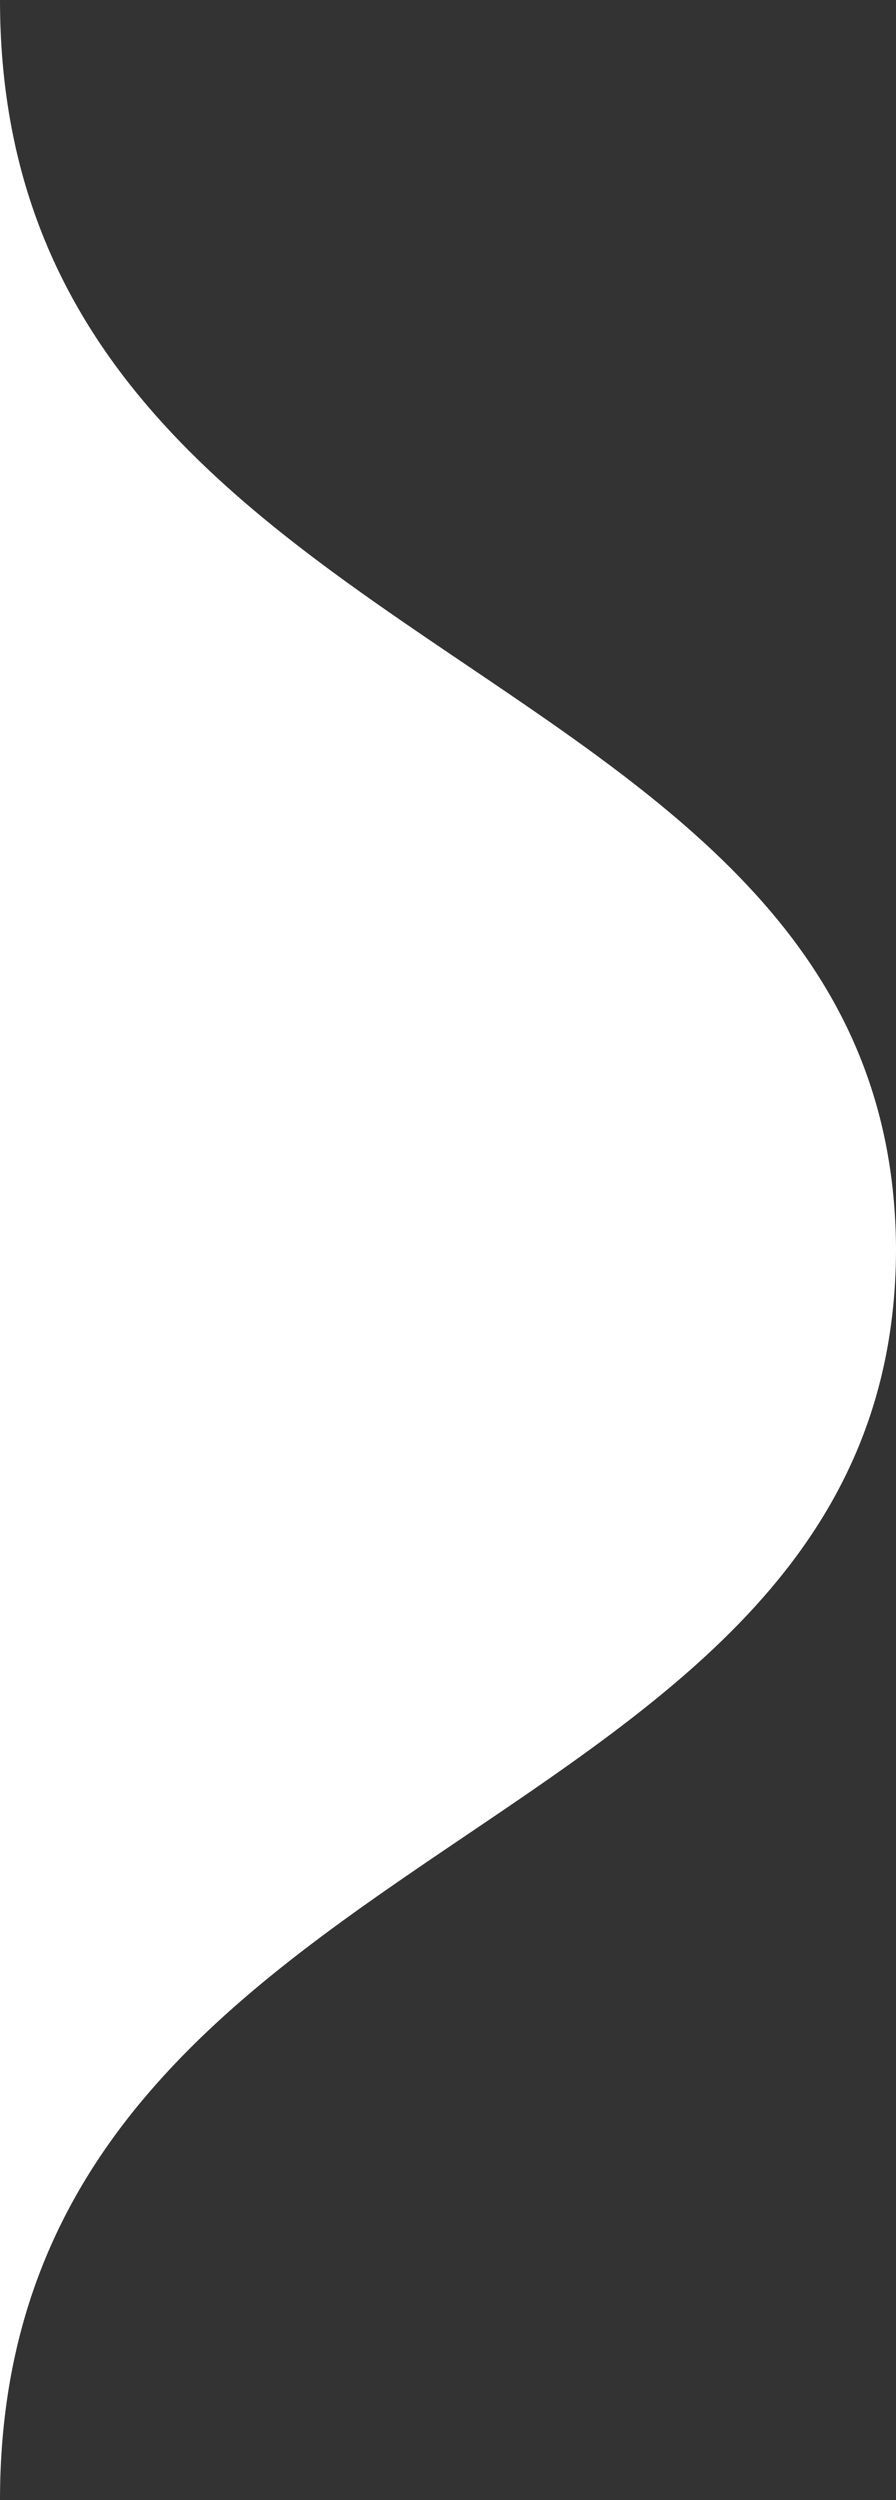 <svg xmlns="http://www.w3.org/2000/svg" xmlns:xlink="http://www.w3.org/1999/xlink" width="67" height="186.912" viewBox="0 0 67 186.912">
  <rect x="0" y="0" width="67" height="186.912" fill="#333333" stroke="none"/>
  <defs>
    <clipPath id="clip-path">
      <rect id="Rectangle_1681" data-name="Rectangle 1681" width="186.912" height="67" fill="#fff"/>
    </clipPath>
  </defs>
  <g id="Group_1888" data-name="Group 1888" transform="translate(67) rotate(90)">
    <g id="Group_1887" data-name="Group 1887" clip-path="url(#clip-path)">
      <path id="Path_8633" data-name="Path 8633" d="M93.581,0V0h-.25V0C48.015.249,50.8,67,0,67H186.913C136.114,67,138.9.249,93.581,0" fill="#fff"/>
    </g>
  </g>
</svg>

